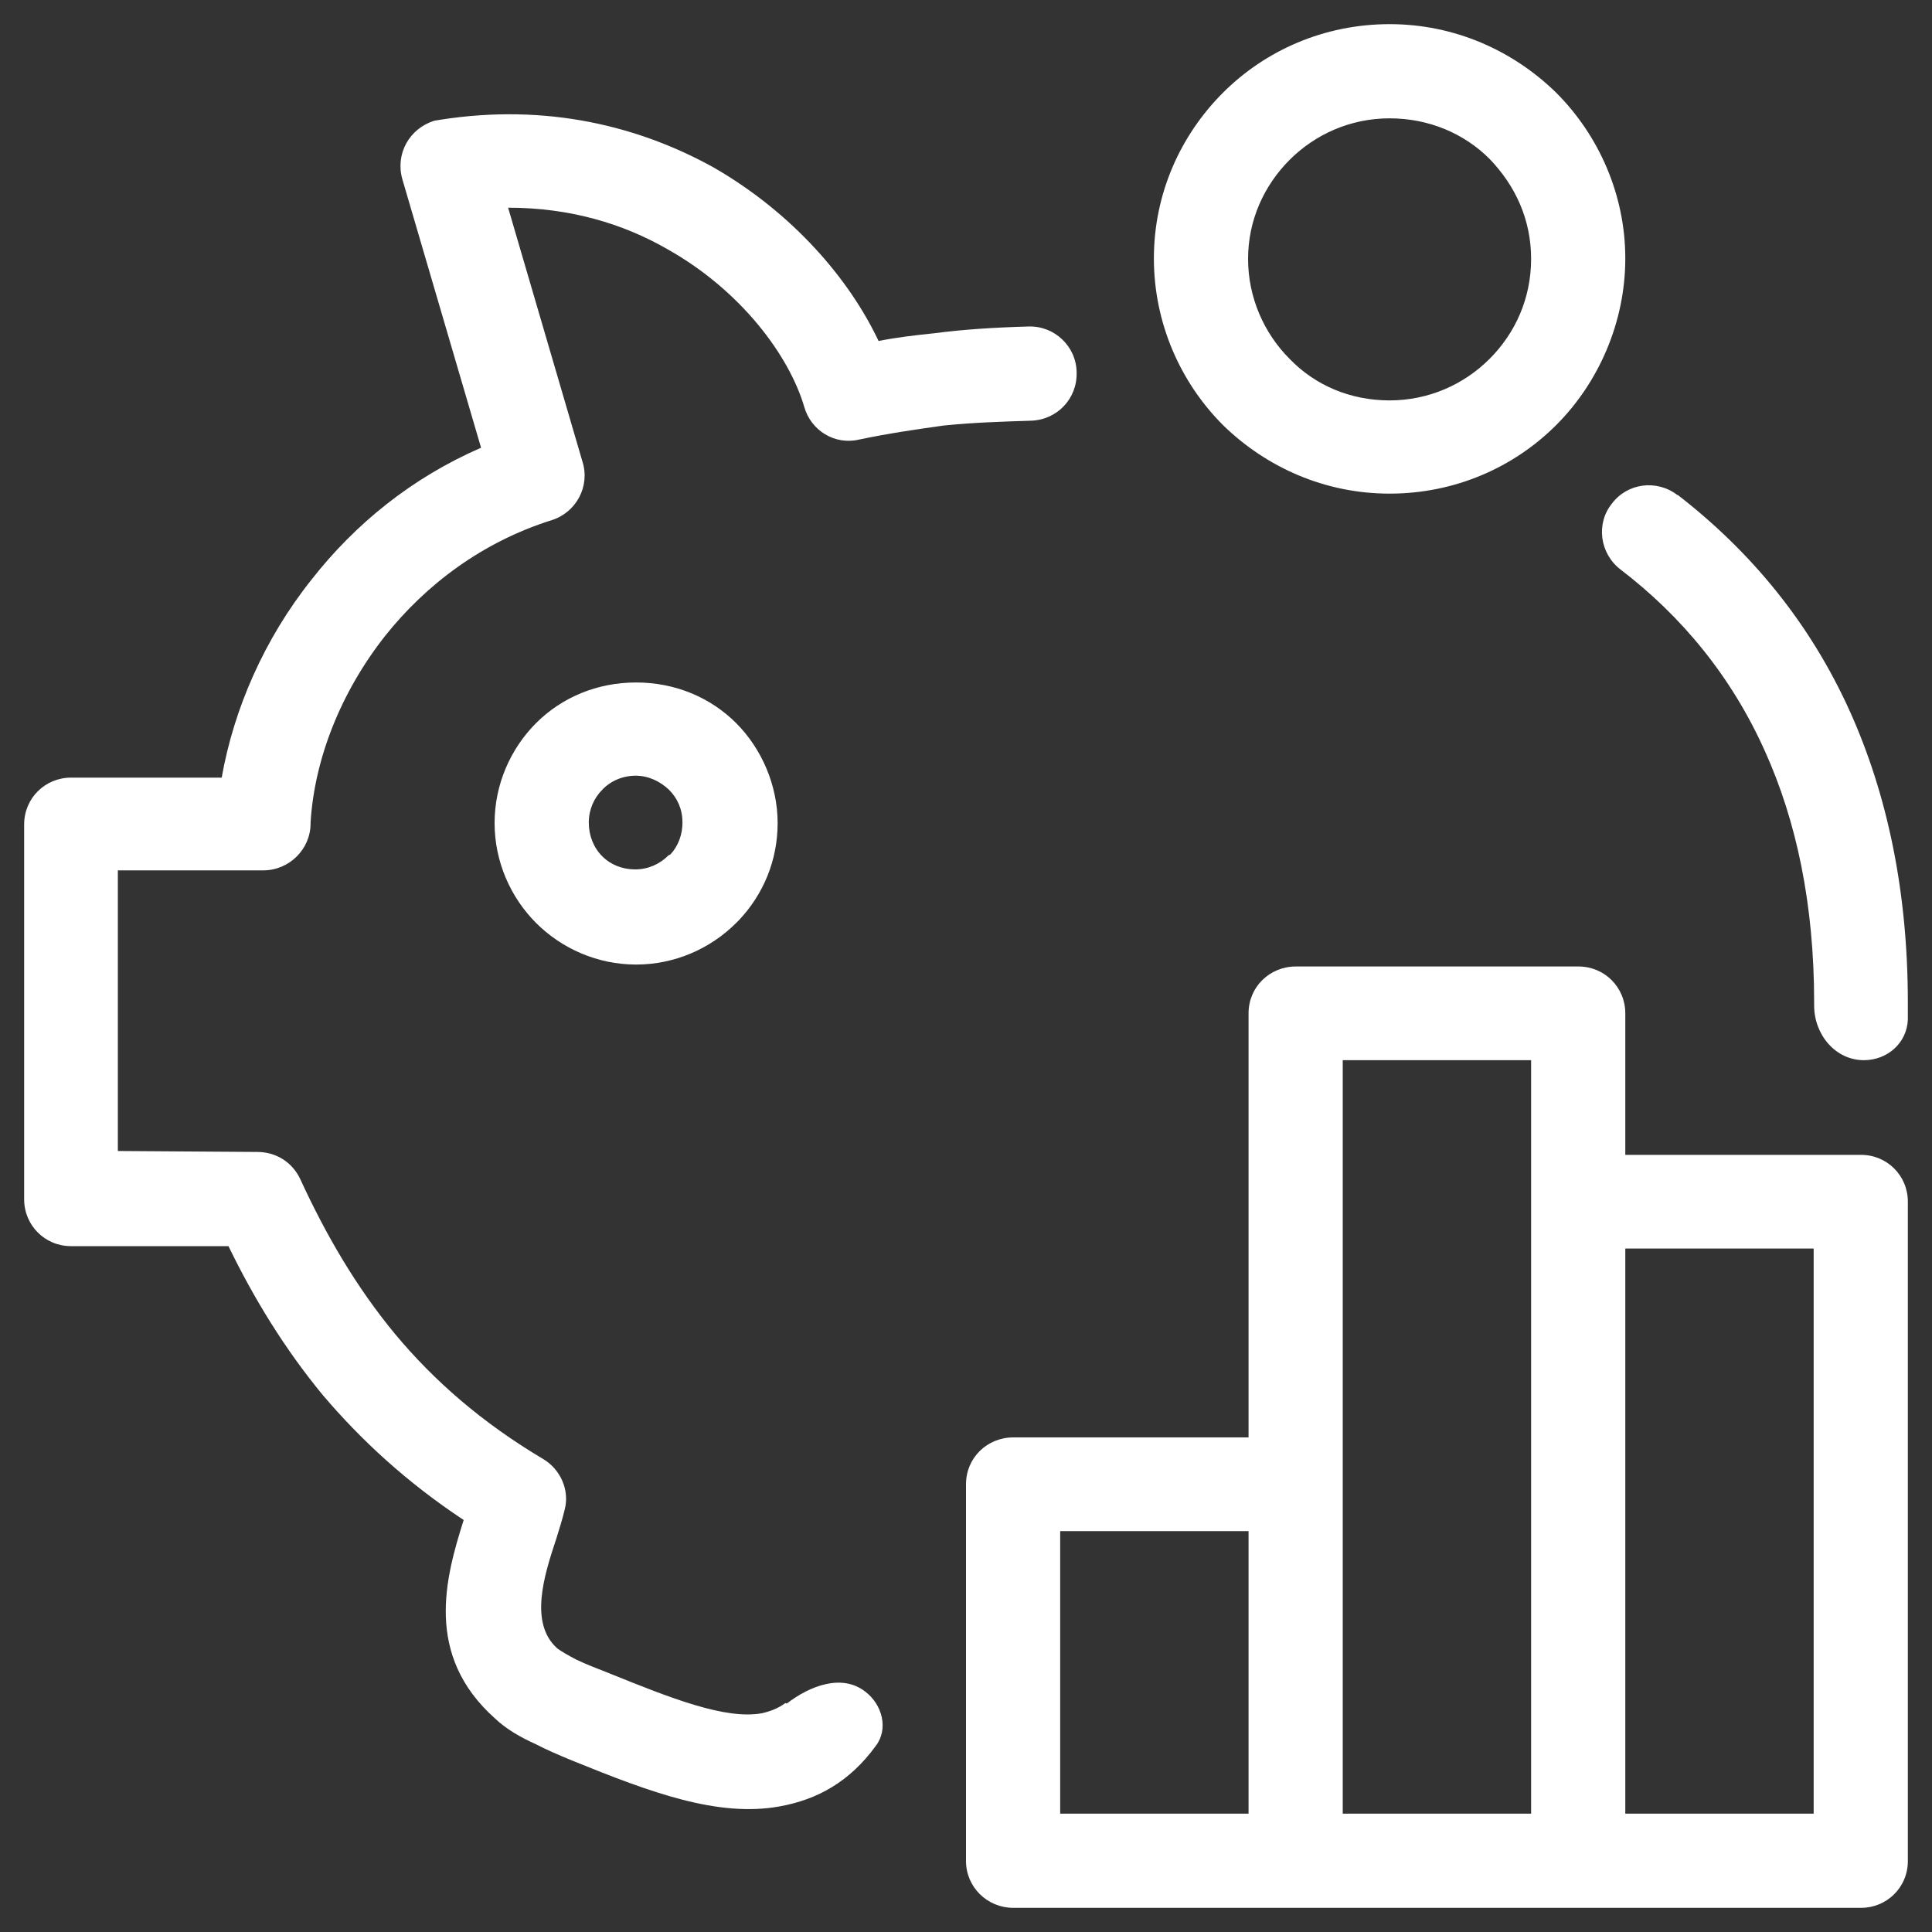 <?xml version="1.0" encoding="UTF-8"?>
<svg xmlns="http://www.w3.org/2000/svg" id="a" viewBox="0 0 40 40">
  <rect x="0" y="0" width="40" height="40" fill="#333333" stroke="none"/>
  <defs>
    <style>.b{fill:#fff;fill-rule:evenodd;stroke-width:0px;}</style>
  </defs>
  <path class="b" d="M33.65,37.55h3.9v-11.7h-3.9v11.7ZM21.95,37.55h3.9v-5.85h-3.9v5.85ZM27.8,37.55h3.9v-15.6h-3.9v15.6ZM39.5,38.53c0,.55-.44.97-.97.97h-17.55c-.54,0-.98-.43-.98-.97v-7.8c0-.55.44-.97.98-.97h4.87v-8.78c0-.55.44-.97.98-.97h5.85c.54,0,.97.43.97.97v2.93h4.88c.54,0,.97.43.97.97v13.65ZM12.47,16.35c.17-.18.42-.29.69-.29s.51.12.69.29c.18.18.28.41.28.68,0,.25-.09.49-.25.66l-.04.02c-.18.18-.42.29-.69.29s-.51-.1-.68-.27h0c-.18-.18-.28-.43-.28-.7s.11-.51.28-.68ZM13.17,14.13c-.81,0-1.54.31-2.07.84-.53.53-.86,1.27-.86,2.07s.33,1.54.86,2.07c.53.53,1.27.86,2.07.86s1.54-.33,2.07-.86l.06-.06c.5-.53.8-1.23.8-2.01s-.33-1.54-.86-2.07c-.53-.53-1.26-.84-2.07-.84ZM34.73,10.25c-.43-.33-1.04-.25-1.36.18-.33.41-.25,1.03.18,1.36,1.27.97,2.3,2.22,2.99,3.76.65,1.44,1.02,3.16,1.02,5.21v.06c0,.6.44,1.13,1.03,1.13.48,0,.89-.35.91-.84,0-.12,0-.23,0-.35,0-2.32-.43-4.31-1.19-6.01-.83-1.85-2.06-3.33-3.57-4.5ZM16.29,35.27c.48-.37,1.14-.62,1.62-.25.36.27.49.78.22,1.13-.54.74-1.21,1.11-1.99,1.25-1.28.23-2.67-.29-4.27-.94l-.05-.02c-.24-.1-.5-.21-.73-.33-.31-.14-.61-.31-.84-.53-1.47-1.31-1.03-2.91-.65-4.11-1.18-.78-2.13-1.66-2.92-2.59-.79-.96-1.42-1.99-1.95-3.08H1.47c-.54,0-.97-.43-.97-.97v-7.76c0-.55.44-.97.97-.97h3.12c.25-1.42.88-2.87,1.86-4.1.9-1.15,2.08-2.11,3.51-2.73l-1.63-5.56c-.15-.53.15-1.05.66-1.21l.12-.02c2.22-.35,4.14.14,5.67.99,1.63.94,2.8,2.3,3.41,3.59.4-.08.77-.12,1.15-.16.61-.08,1.24-.12,1.95-.14.54-.02.99.41,1,.94.02.55-.4.99-.94,1.01-.65.02-1.22.04-1.81.1-.57.08-1.13.16-1.75.29-.5.12-1-.18-1.14-.68-.31-1.05-1.3-2.4-2.83-3.26-.92-.53-2.02-.86-3.3-.86l1.54,5.26c.16.51-.13,1.05-.64,1.21-1.43.45-2.6,1.33-3.45,2.4-.92,1.17-1.46,2.55-1.54,3.86v.02c0,.53-.44.97-.98.97h-3.01v5.81l2.89.02c.37,0,.72.2.89.57.53,1.15,1.15,2.22,1.96,3.2.8.96,1.79,1.83,3.07,2.59.35.21.55.64.44,1.05-.05.21-.11.39-.17.59l-.02.06c-.23.7-.55,1.7.04,2.22.08.06.22.14.39.23.21.1.42.18.6.25l.05.02c1.31.53,2.44.98,3.2.84.17-.04.33-.1.48-.21ZM28.77,2.45c-.81,0-1.54.33-2.07.86-.53.53-.86,1.25-.86,2.05s.33,1.54.86,2.07c.53.55,1.26.86,2.07.86s1.54-.33,2.07-.86c.53-.53.86-1.25.86-2.07s-.33-1.52-.86-2.07c-.53-.53-1.26-.84-2.07-.84ZM25.32,1.92c.88-.88,2.1-1.42,3.45-1.42s2.56.55,3.45,1.42c.88.88,1.43,2.11,1.43,3.43s-.55,2.57-1.43,3.45c-.88.88-2.1,1.42-3.45,1.42s-2.55-.55-3.43-1.4l-.02-.02c-.88-.88-1.43-2.11-1.43-3.45s.55-2.55,1.43-3.43Z"></path>
</svg>
